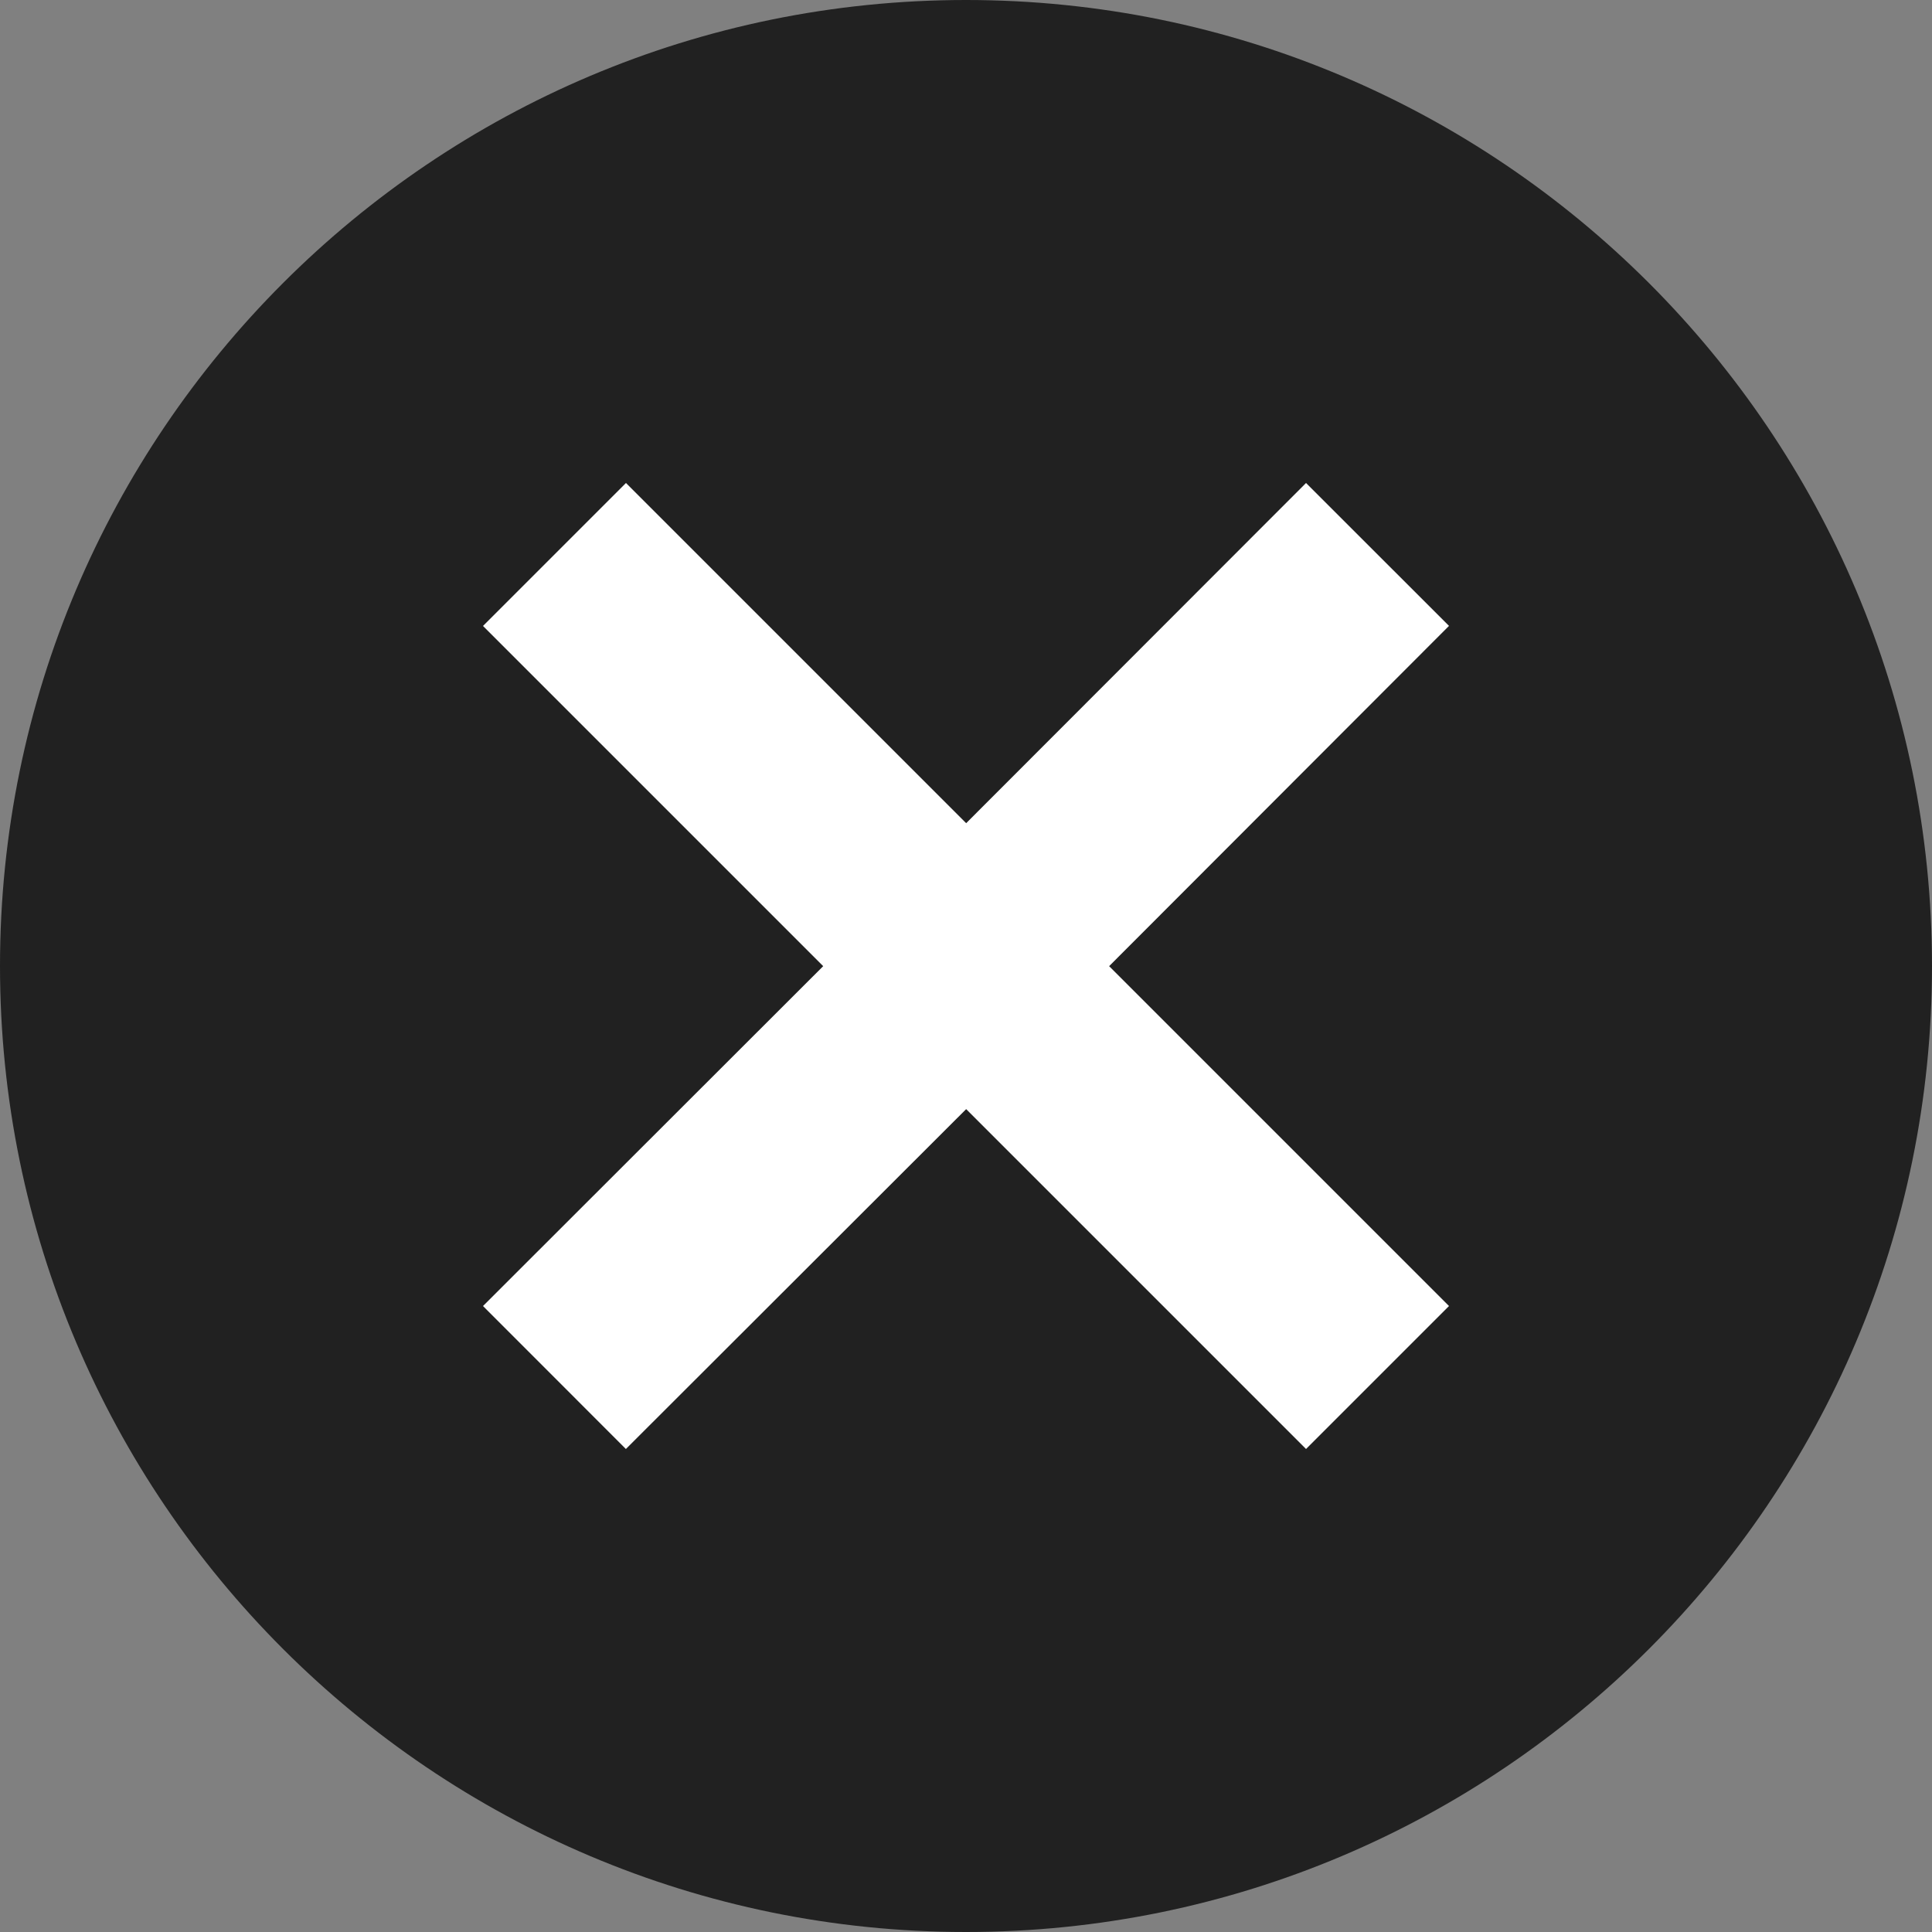<svg width="24" height="24" viewBox="0 0 24 24" fill="none" xmlns="http://www.w3.org/2000/svg">
<rect x="0" y="0" width="24" height="24" fill="#808080" stroke="none"/>
<path d="M12 0C5.376 0 0 5.376 0 12C0 18.624 5.376 24 12 24C18.624 24 24 18.624 24 12C24 5.376 18.624 0 12 0Z" fill="#212121"/>
<path fill-rule="evenodd" clip-rule="evenodd" d="M13.778 12.002L18 7.775L16.224 6L12.002 10.226L7.776 6L6 7.776L10.226 12.002L6 16.224L7.775 18L12.002 13.778L16.224 18L18 16.224L13.778 12.002Z" fill="white"/>
</svg>
